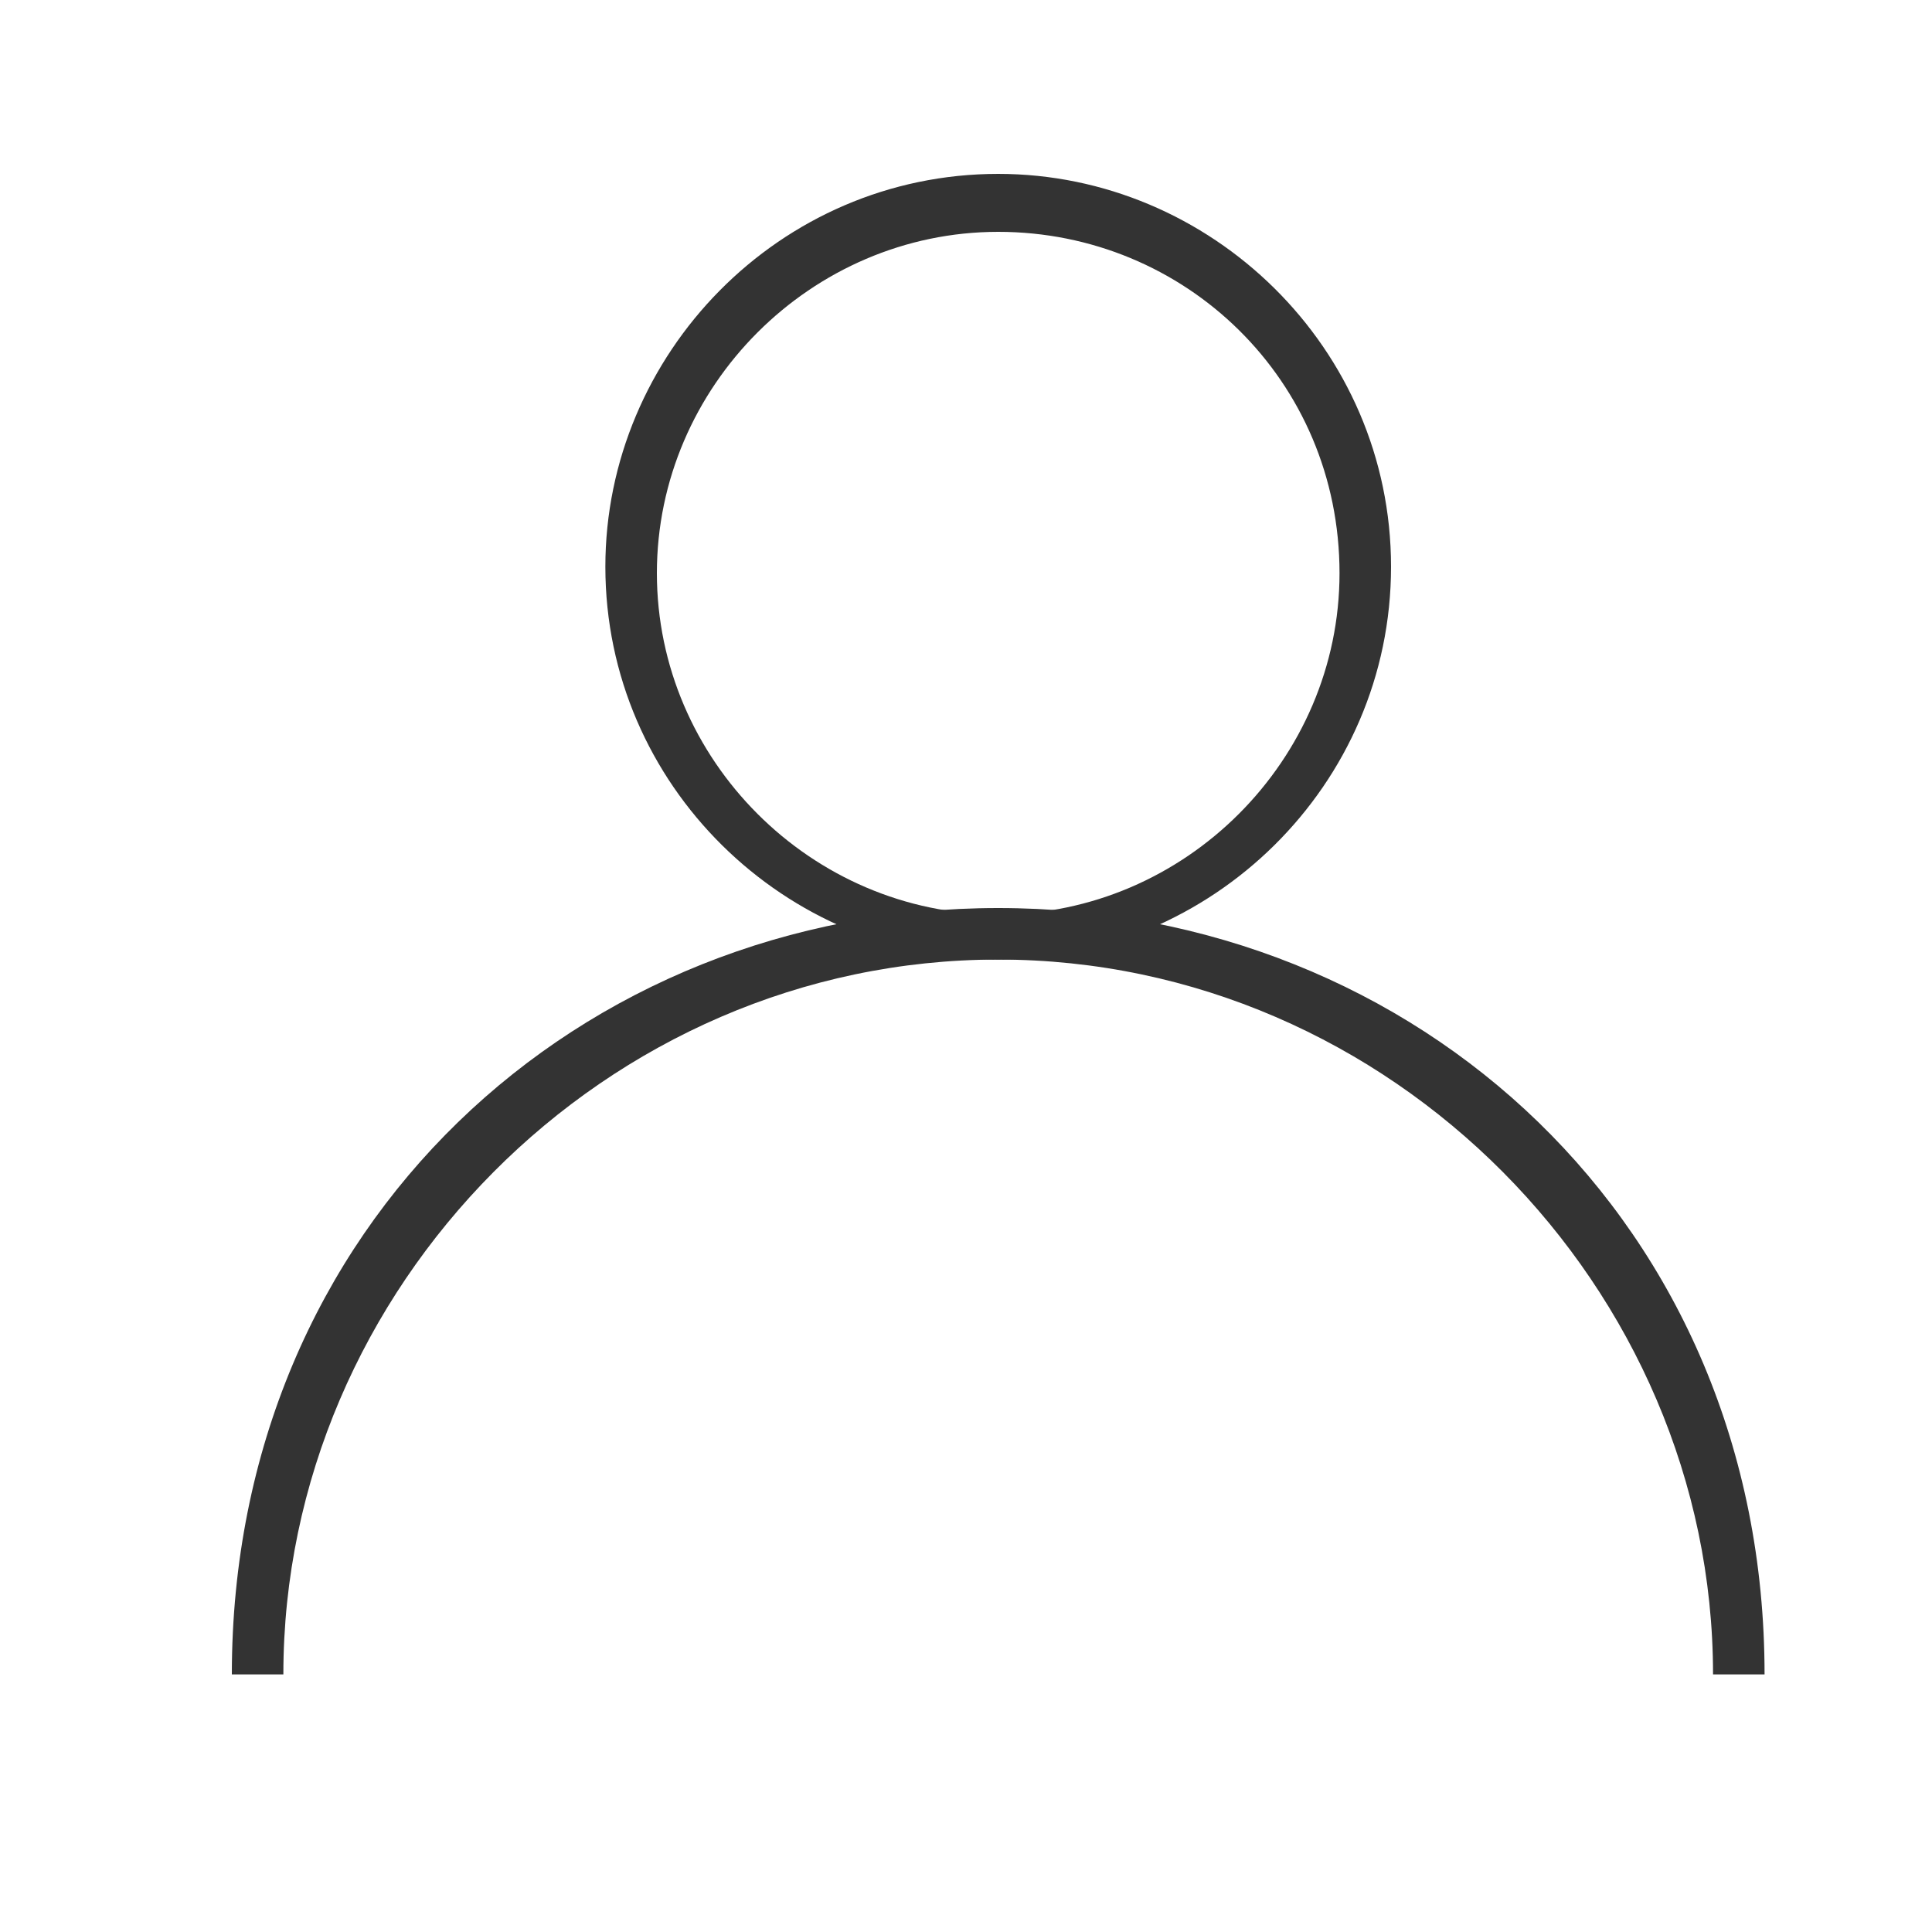 <?xml version="1.0" encoding="utf-8"?>
<!-- Generator: Adobe Illustrator 22.1.0, SVG Export Plug-In . SVG Version: 6.00 Build 0)  -->
<svg version="1.1" id="Livello_1" xmlns="http://www.w3.org/2000/svg" xmlns:xlink="http://www.w3.org/1999/xlink" x="0px" y="0px"
	 viewBox="0 0 30 30" style="enable-background:new 0 0 30 30;" xml:space="preserve">
<style type="text/css">
	.st0{fill:#333333;}
</style>
<path class="st0" d="M15.5,14.9c-3.3,0-6.1-2.7-6.1-6.1c0-3.3,2.7-6.1,6.1-6.1c3.3,0,6.1,2.7,6.1,6.1S18.8,14.9,15.5,14.9z
	 M15.5,3.6c-2.9,0-5.3,2.4-5.3,5.3c0,2.9,2.4,5.3,5.3,5.3c2.9,0,5.3-2.4,5.3-5.3C20.8,5.9,18.4,3.6,15.5,3.6z"/>
<path class="st0" d="M27.4,26h-0.8c0-6-5-11.1-11.1-11.1S4.4,20,4.4,26H3.6c0-7,5.4-11.9,11.9-11.9S27.4,19,27.4,26z"/>
</svg>
